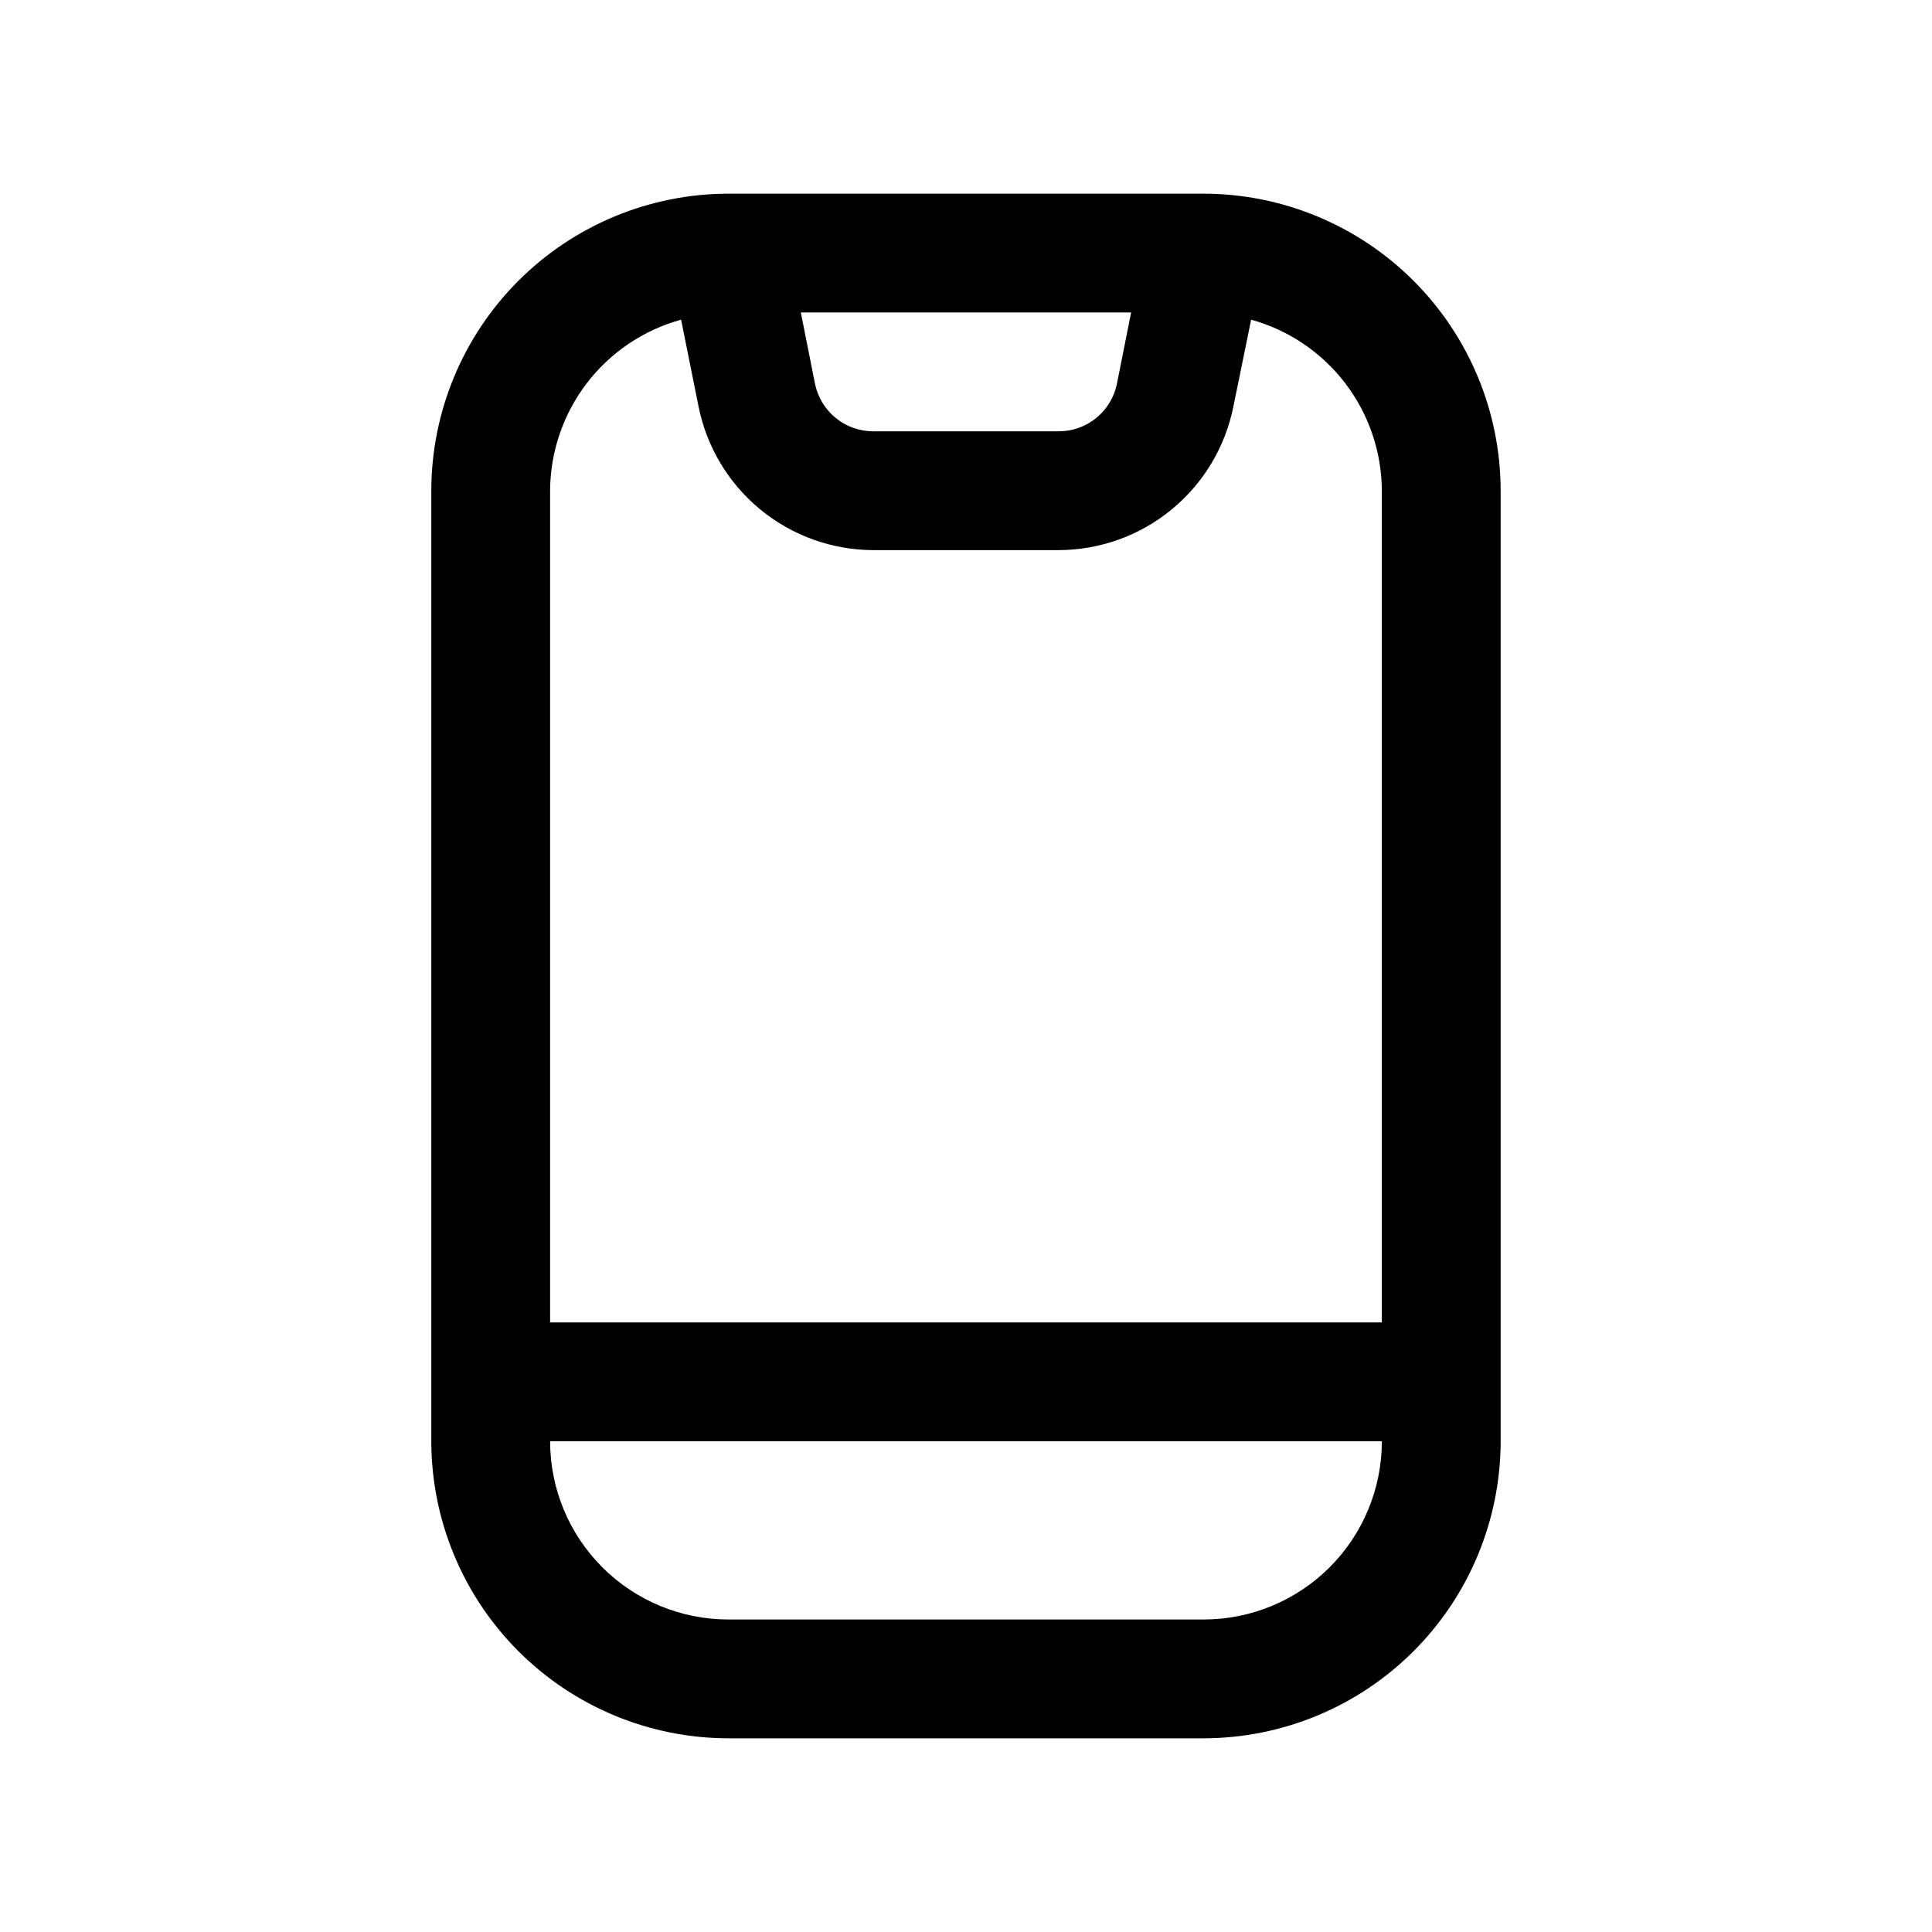 <?xml version="1.0" encoding="UTF-8"?>
<!-- Uploaded to: ICON Repo, www.svgrepo.com, Generator: ICON Repo Mixer Tools -->
<svg fill="#000000" width="800px" height="800px" version="1.1" viewBox="144 144 512 512" xmlns="http://www.w3.org/2000/svg">
 <path d="m337.02 604.67h125.95c20.867-0.027 40.875-8.328 55.633-23.086 14.758-14.758 23.062-34.766 23.086-55.637v-251.9c-0.023-20.871-8.328-40.879-23.086-55.637-14.758-14.758-34.766-23.059-55.633-23.086h-125.95c-20.871 0.027-40.879 8.328-55.637 23.086-14.758 14.758-23.059 34.766-23.086 55.637v251.9c0.027 20.871 8.328 40.879 23.086 55.637 14.758 14.758 34.766 23.059 55.637 23.086zm125.95-31.488h-125.95c-12.527 0-24.543-4.977-33.398-13.836-8.859-8.855-13.836-20.871-13.836-33.398h220.42c0 12.527-4.977 24.543-13.836 33.398-8.855 8.859-20.871 13.836-33.395 13.836zm-19.211-346.37-3.762 18.895c-0.727 3.555-2.656 6.754-5.469 9.047-2.812 2.297-6.332 3.551-9.961 3.547h-49.152c-3.629 0.004-7.148-1.25-9.961-3.547-2.809-2.293-4.742-5.492-5.469-9.047l-3.762-18.895zm-119.26 1.906 4.644 23.098c2.16 10.691 7.941 20.309 16.375 27.227 8.43 6.922 18.992 10.715 29.898 10.746h49.152c10.906-0.031 21.469-3.824 29.898-10.746 8.434-6.918 14.215-16.535 16.375-27.227l4.723-23.098c9.926 2.746 18.68 8.66 24.934 16.844s9.66 18.184 9.703 28.484v220.41h-220.42v-220.41c0.047-10.309 3.469-20.32 9.734-28.504 6.269-8.184 15.043-14.094 24.98-16.824z"/>
</svg>